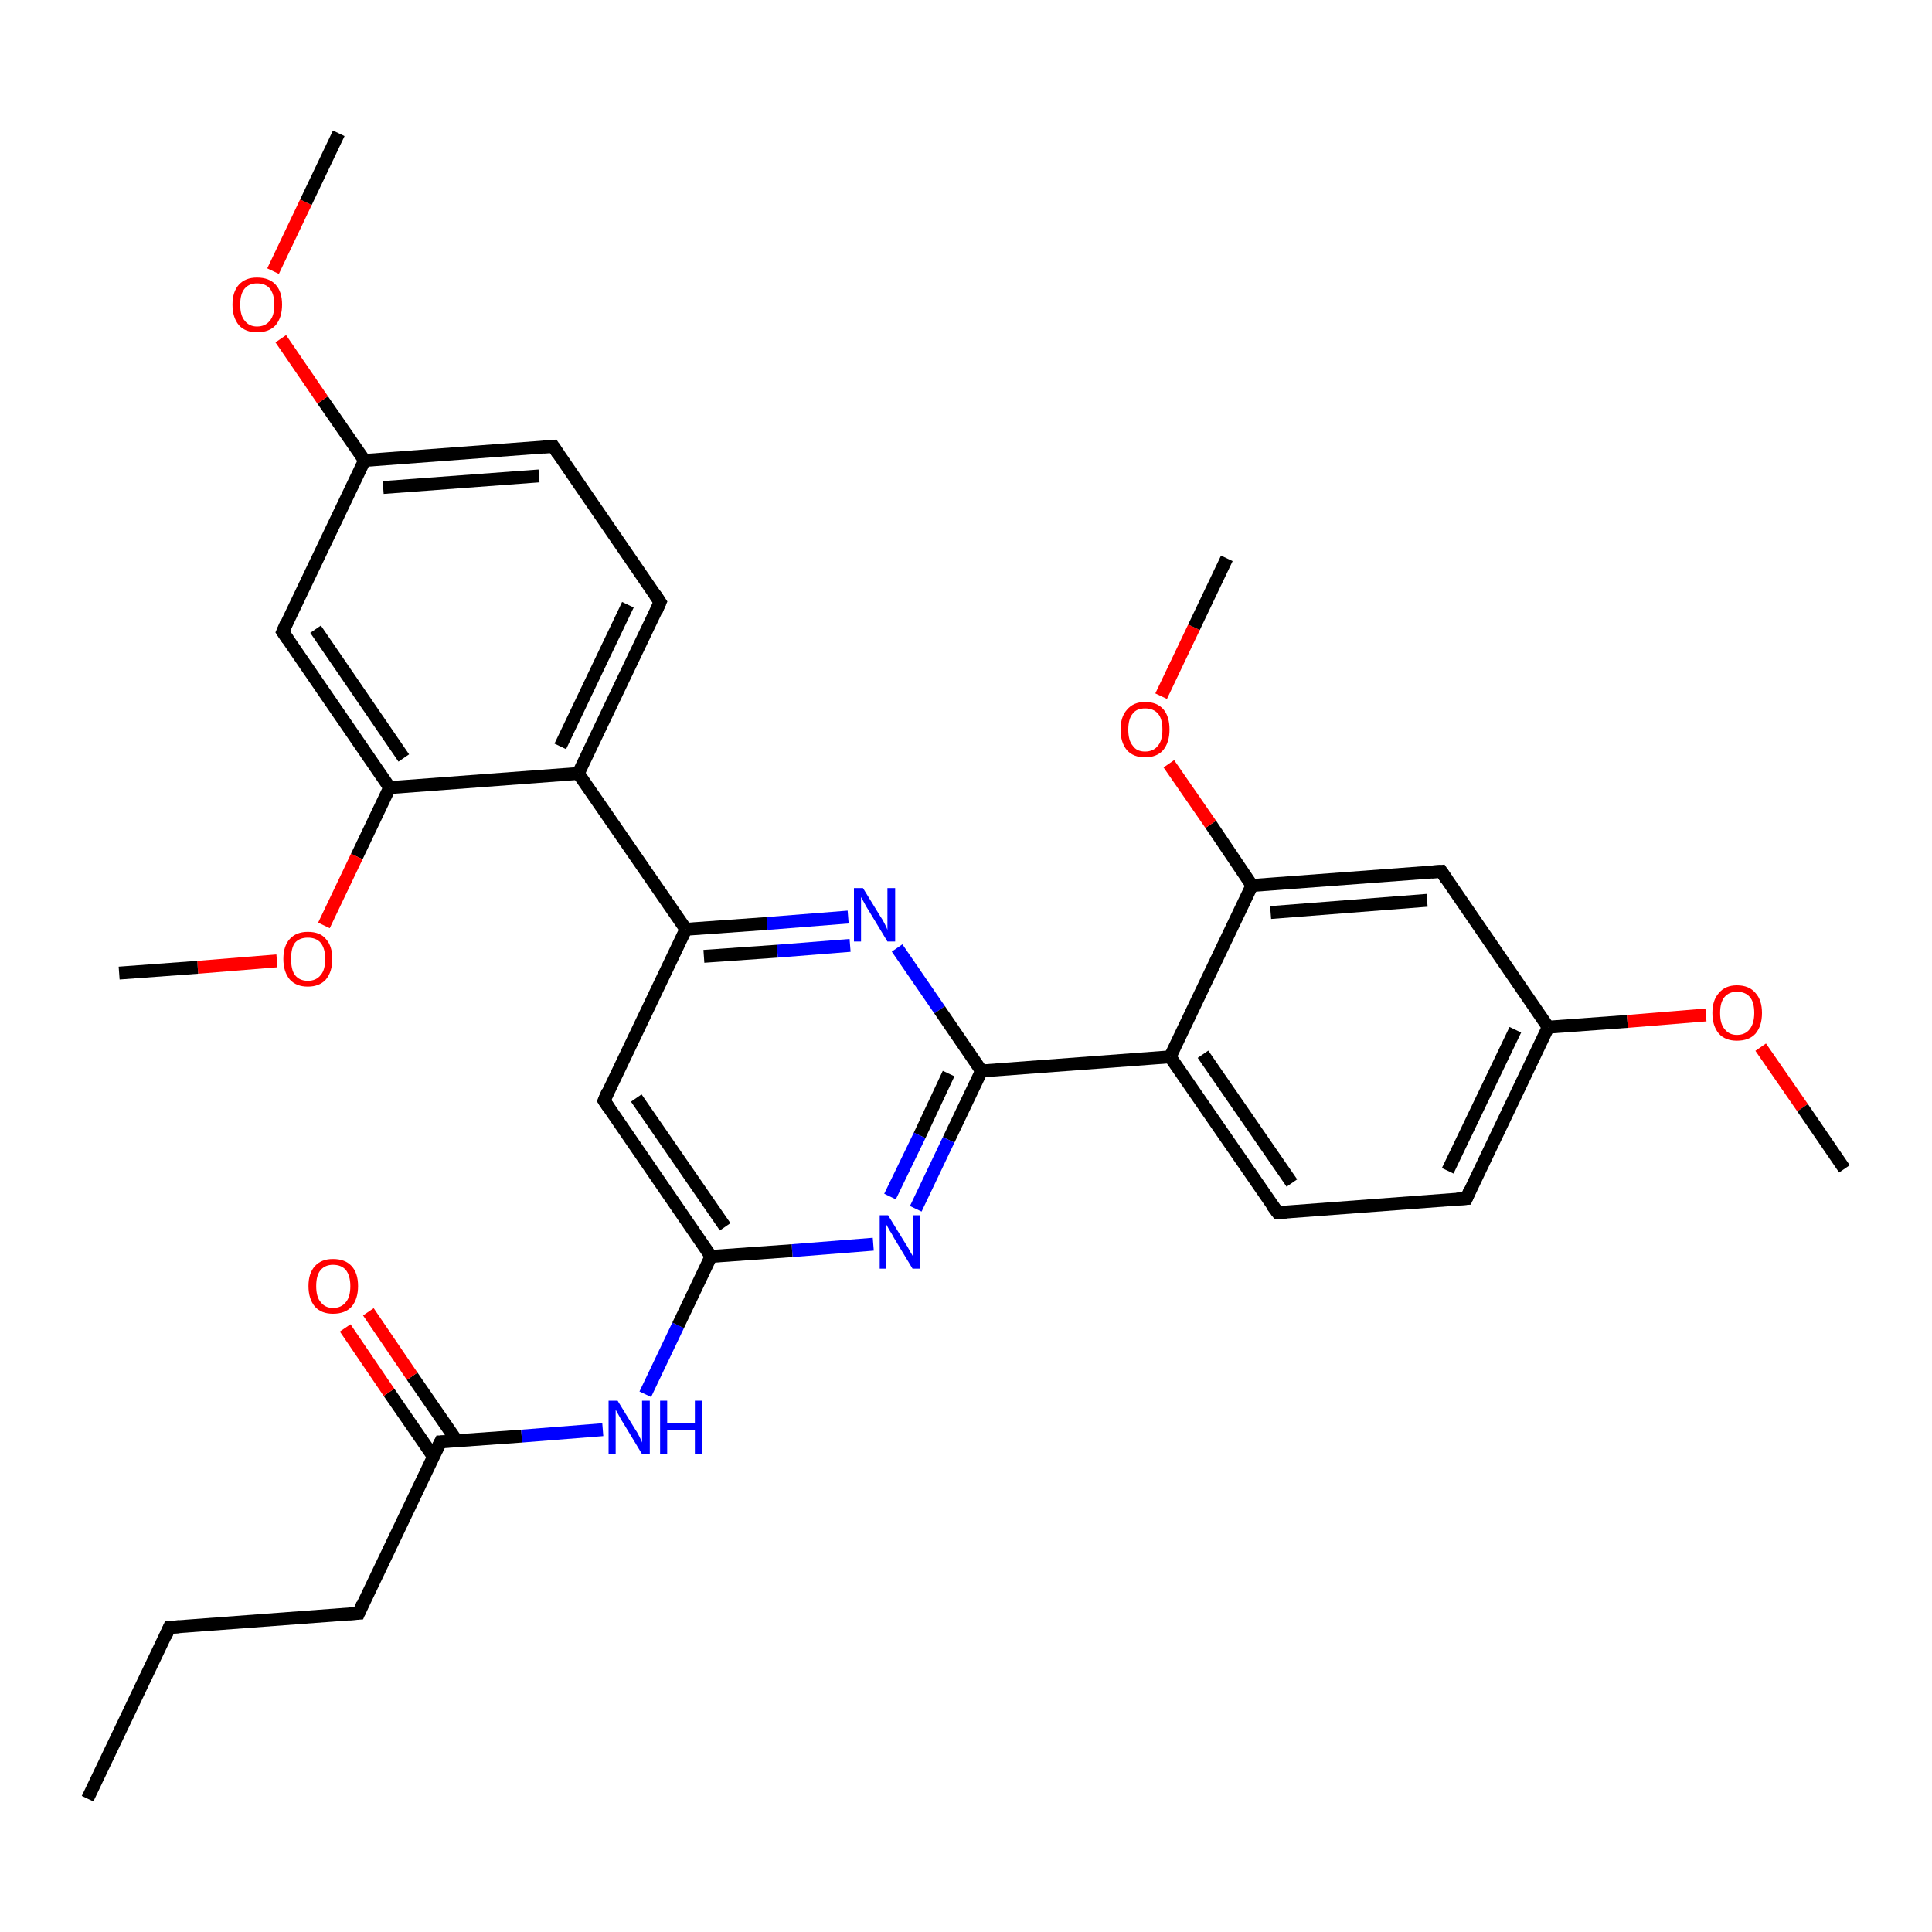 <?xml version='1.0' encoding='iso-8859-1'?>
<svg version='1.1' baseProfile='full'
              xmlns='http://www.w3.org/2000/svg'
                      xmlns:rdkit='http://www.rdkit.org/xml'
                      xmlns:xlink='http://www.w3.org/1999/xlink'
                  xml:space='preserve'
width='300px' height='300px' viewBox='0 0 300 300'>
<!-- END OF HEADER -->
<rect style='opacity:1.0;fill:#FFFFFF;stroke:none' width='300.0' height='300.0' x='0.0' y='0.0'> </rect>
<path class='bond-0 atom-0 atom-1' d='M 13.6,279.3 L 26.3,252.7' style='fill:none;fill-rule:evenodd;stroke:#000000;stroke-width:2.0px;stroke-linecap:butt;stroke-linejoin:miter;stroke-opacity:1' />
<path class='bond-1 atom-1 atom-2' d='M 26.3,252.7 L 55.7,250.5' style='fill:none;fill-rule:evenodd;stroke:#000000;stroke-width:2.0px;stroke-linecap:butt;stroke-linejoin:miter;stroke-opacity:1' />
<path class='bond-2 atom-2 atom-3' d='M 55.7,250.5 L 68.4,223.9' style='fill:none;fill-rule:evenodd;stroke:#000000;stroke-width:2.0px;stroke-linecap:butt;stroke-linejoin:miter;stroke-opacity:1' />
<path class='bond-3 atom-3 atom-4' d='M 70.9,223.7 L 64.0,213.7' style='fill:none;fill-rule:evenodd;stroke:#000000;stroke-width:2.0px;stroke-linecap:butt;stroke-linejoin:miter;stroke-opacity:1' />
<path class='bond-3 atom-3 atom-4' d='M 64.0,213.7 L 57.2,203.7' style='fill:none;fill-rule:evenodd;stroke:#FF0000;stroke-width:2.0px;stroke-linecap:butt;stroke-linejoin:miter;stroke-opacity:1' />
<path class='bond-3 atom-3 atom-4' d='M 67.3,226.2 L 60.4,216.2' style='fill:none;fill-rule:evenodd;stroke:#000000;stroke-width:2.0px;stroke-linecap:butt;stroke-linejoin:miter;stroke-opacity:1' />
<path class='bond-3 atom-3 atom-4' d='M 60.4,216.2 L 53.6,206.2' style='fill:none;fill-rule:evenodd;stroke:#FF0000;stroke-width:2.0px;stroke-linecap:butt;stroke-linejoin:miter;stroke-opacity:1' />
<path class='bond-4 atom-3 atom-5' d='M 68.4,223.9 L 81.0,223.0' style='fill:none;fill-rule:evenodd;stroke:#000000;stroke-width:2.0px;stroke-linecap:butt;stroke-linejoin:miter;stroke-opacity:1' />
<path class='bond-4 atom-3 atom-5' d='M 81.0,223.0 L 93.6,222.0' style='fill:none;fill-rule:evenodd;stroke:#0000FF;stroke-width:2.0px;stroke-linecap:butt;stroke-linejoin:miter;stroke-opacity:1' />
<path class='bond-5 atom-5 atom-6' d='M 100.2,216.5 L 105.3,205.8' style='fill:none;fill-rule:evenodd;stroke:#0000FF;stroke-width:2.0px;stroke-linecap:butt;stroke-linejoin:miter;stroke-opacity:1' />
<path class='bond-5 atom-5 atom-6' d='M 105.3,205.8 L 110.4,195.1' style='fill:none;fill-rule:evenodd;stroke:#000000;stroke-width:2.0px;stroke-linecap:butt;stroke-linejoin:miter;stroke-opacity:1' />
<path class='bond-6 atom-6 atom-7' d='M 110.4,195.1 L 93.8,170.9' style='fill:none;fill-rule:evenodd;stroke:#000000;stroke-width:2.0px;stroke-linecap:butt;stroke-linejoin:miter;stroke-opacity:1' />
<path class='bond-6 atom-6 atom-7' d='M 112.6,190.5 L 98.8,170.5' style='fill:none;fill-rule:evenodd;stroke:#000000;stroke-width:2.0px;stroke-linecap:butt;stroke-linejoin:miter;stroke-opacity:1' />
<path class='bond-7 atom-7 atom-8' d='M 93.8,170.9 L 106.5,144.3' style='fill:none;fill-rule:evenodd;stroke:#000000;stroke-width:2.0px;stroke-linecap:butt;stroke-linejoin:miter;stroke-opacity:1' />
<path class='bond-8 atom-8 atom-9' d='M 106.5,144.3 L 119.1,143.4' style='fill:none;fill-rule:evenodd;stroke:#000000;stroke-width:2.0px;stroke-linecap:butt;stroke-linejoin:miter;stroke-opacity:1' />
<path class='bond-8 atom-8 atom-9' d='M 119.1,143.4 L 131.7,142.4' style='fill:none;fill-rule:evenodd;stroke:#0000FF;stroke-width:2.0px;stroke-linecap:butt;stroke-linejoin:miter;stroke-opacity:1' />
<path class='bond-8 atom-8 atom-9' d='M 109.3,148.5 L 120.7,147.7' style='fill:none;fill-rule:evenodd;stroke:#000000;stroke-width:2.0px;stroke-linecap:butt;stroke-linejoin:miter;stroke-opacity:1' />
<path class='bond-8 atom-8 atom-9' d='M 120.7,147.7 L 132.0,146.8' style='fill:none;fill-rule:evenodd;stroke:#0000FF;stroke-width:2.0px;stroke-linecap:butt;stroke-linejoin:miter;stroke-opacity:1' />
<path class='bond-9 atom-9 atom-10' d='M 139.3,147.2 L 145.9,156.8' style='fill:none;fill-rule:evenodd;stroke:#0000FF;stroke-width:2.0px;stroke-linecap:butt;stroke-linejoin:miter;stroke-opacity:1' />
<path class='bond-9 atom-9 atom-10' d='M 145.9,156.8 L 152.4,166.3' style='fill:none;fill-rule:evenodd;stroke:#000000;stroke-width:2.0px;stroke-linecap:butt;stroke-linejoin:miter;stroke-opacity:1' />
<path class='bond-10 atom-10 atom-11' d='M 152.4,166.3 L 147.3,177.0' style='fill:none;fill-rule:evenodd;stroke:#000000;stroke-width:2.0px;stroke-linecap:butt;stroke-linejoin:miter;stroke-opacity:1' />
<path class='bond-10 atom-10 atom-11' d='M 147.3,177.0 L 142.2,187.7' style='fill:none;fill-rule:evenodd;stroke:#0000FF;stroke-width:2.0px;stroke-linecap:butt;stroke-linejoin:miter;stroke-opacity:1' />
<path class='bond-10 atom-10 atom-11' d='M 147.3,166.7 L 142.8,176.3' style='fill:none;fill-rule:evenodd;stroke:#000000;stroke-width:2.0px;stroke-linecap:butt;stroke-linejoin:miter;stroke-opacity:1' />
<path class='bond-10 atom-10 atom-11' d='M 142.8,176.3 L 138.2,185.8' style='fill:none;fill-rule:evenodd;stroke:#0000FF;stroke-width:2.0px;stroke-linecap:butt;stroke-linejoin:miter;stroke-opacity:1' />
<path class='bond-11 atom-10 atom-12' d='M 152.4,166.3 L 181.7,164.1' style='fill:none;fill-rule:evenodd;stroke:#000000;stroke-width:2.0px;stroke-linecap:butt;stroke-linejoin:miter;stroke-opacity:1' />
<path class='bond-12 atom-12 atom-13' d='M 181.7,164.1 L 198.4,188.3' style='fill:none;fill-rule:evenodd;stroke:#000000;stroke-width:2.0px;stroke-linecap:butt;stroke-linejoin:miter;stroke-opacity:1' />
<path class='bond-12 atom-12 atom-13' d='M 186.8,163.7 L 200.6,183.7' style='fill:none;fill-rule:evenodd;stroke:#000000;stroke-width:2.0px;stroke-linecap:butt;stroke-linejoin:miter;stroke-opacity:1' />
<path class='bond-13 atom-13 atom-14' d='M 198.4,188.3 L 227.7,186.1' style='fill:none;fill-rule:evenodd;stroke:#000000;stroke-width:2.0px;stroke-linecap:butt;stroke-linejoin:miter;stroke-opacity:1' />
<path class='bond-14 atom-14 atom-15' d='M 227.7,186.1 L 240.4,159.5' style='fill:none;fill-rule:evenodd;stroke:#000000;stroke-width:2.0px;stroke-linecap:butt;stroke-linejoin:miter;stroke-opacity:1' />
<path class='bond-14 atom-14 atom-15' d='M 224.8,181.8 L 235.3,159.9' style='fill:none;fill-rule:evenodd;stroke:#000000;stroke-width:2.0px;stroke-linecap:butt;stroke-linejoin:miter;stroke-opacity:1' />
<path class='bond-15 atom-15 atom-16' d='M 240.4,159.5 L 252.7,158.6' style='fill:none;fill-rule:evenodd;stroke:#000000;stroke-width:2.0px;stroke-linecap:butt;stroke-linejoin:miter;stroke-opacity:1' />
<path class='bond-15 atom-15 atom-16' d='M 252.7,158.6 L 264.9,157.6' style='fill:none;fill-rule:evenodd;stroke:#FF0000;stroke-width:2.0px;stroke-linecap:butt;stroke-linejoin:miter;stroke-opacity:1' />
<path class='bond-16 atom-16 atom-17' d='M 273.4,162.6 L 279.9,172.0' style='fill:none;fill-rule:evenodd;stroke:#FF0000;stroke-width:2.0px;stroke-linecap:butt;stroke-linejoin:miter;stroke-opacity:1' />
<path class='bond-16 atom-16 atom-17' d='M 279.9,172.0 L 286.4,181.5' style='fill:none;fill-rule:evenodd;stroke:#000000;stroke-width:2.0px;stroke-linecap:butt;stroke-linejoin:miter;stroke-opacity:1' />
<path class='bond-17 atom-15 atom-18' d='M 240.4,159.5 L 223.8,135.3' style='fill:none;fill-rule:evenodd;stroke:#000000;stroke-width:2.0px;stroke-linecap:butt;stroke-linejoin:miter;stroke-opacity:1' />
<path class='bond-18 atom-18 atom-19' d='M 223.8,135.3 L 194.4,137.5' style='fill:none;fill-rule:evenodd;stroke:#000000;stroke-width:2.0px;stroke-linecap:butt;stroke-linejoin:miter;stroke-opacity:1' />
<path class='bond-18 atom-18 atom-19' d='M 221.6,139.8 L 197.3,141.7' style='fill:none;fill-rule:evenodd;stroke:#000000;stroke-width:2.0px;stroke-linecap:butt;stroke-linejoin:miter;stroke-opacity:1' />
<path class='bond-19 atom-19 atom-20' d='M 194.4,137.5 L 188.0,128.0' style='fill:none;fill-rule:evenodd;stroke:#000000;stroke-width:2.0px;stroke-linecap:butt;stroke-linejoin:miter;stroke-opacity:1' />
<path class='bond-19 atom-19 atom-20' d='M 188.0,128.0 L 181.5,118.6' style='fill:none;fill-rule:evenodd;stroke:#FF0000;stroke-width:2.0px;stroke-linecap:butt;stroke-linejoin:miter;stroke-opacity:1' />
<path class='bond-20 atom-20 atom-21' d='M 180.3,108.1 L 185.4,97.4' style='fill:none;fill-rule:evenodd;stroke:#FF0000;stroke-width:2.0px;stroke-linecap:butt;stroke-linejoin:miter;stroke-opacity:1' />
<path class='bond-20 atom-20 atom-21' d='M 185.4,97.4 L 190.5,86.7' style='fill:none;fill-rule:evenodd;stroke:#000000;stroke-width:2.0px;stroke-linecap:butt;stroke-linejoin:miter;stroke-opacity:1' />
<path class='bond-21 atom-8 atom-22' d='M 106.5,144.3 L 89.8,120.1' style='fill:none;fill-rule:evenodd;stroke:#000000;stroke-width:2.0px;stroke-linecap:butt;stroke-linejoin:miter;stroke-opacity:1' />
<path class='bond-22 atom-22 atom-23' d='M 89.8,120.1 L 102.5,93.5' style='fill:none;fill-rule:evenodd;stroke:#000000;stroke-width:2.0px;stroke-linecap:butt;stroke-linejoin:miter;stroke-opacity:1' />
<path class='bond-22 atom-22 atom-23' d='M 87.0,115.9 L 97.5,93.9' style='fill:none;fill-rule:evenodd;stroke:#000000;stroke-width:2.0px;stroke-linecap:butt;stroke-linejoin:miter;stroke-opacity:1' />
<path class='bond-23 atom-23 atom-24' d='M 102.5,93.5 L 85.9,69.3' style='fill:none;fill-rule:evenodd;stroke:#000000;stroke-width:2.0px;stroke-linecap:butt;stroke-linejoin:miter;stroke-opacity:1' />
<path class='bond-24 atom-24 atom-25' d='M 85.9,69.3 L 56.6,71.5' style='fill:none;fill-rule:evenodd;stroke:#000000;stroke-width:2.0px;stroke-linecap:butt;stroke-linejoin:miter;stroke-opacity:1' />
<path class='bond-24 atom-24 atom-25' d='M 83.7,73.9 L 59.5,75.7' style='fill:none;fill-rule:evenodd;stroke:#000000;stroke-width:2.0px;stroke-linecap:butt;stroke-linejoin:miter;stroke-opacity:1' />
<path class='bond-25 atom-25 atom-26' d='M 56.6,71.5 L 50.1,62.1' style='fill:none;fill-rule:evenodd;stroke:#000000;stroke-width:2.0px;stroke-linecap:butt;stroke-linejoin:miter;stroke-opacity:1' />
<path class='bond-25 atom-25 atom-26' d='M 50.1,62.1 L 43.6,52.6' style='fill:none;fill-rule:evenodd;stroke:#FF0000;stroke-width:2.0px;stroke-linecap:butt;stroke-linejoin:miter;stroke-opacity:1' />
<path class='bond-26 atom-26 atom-27' d='M 42.4,42.1 L 47.5,31.4' style='fill:none;fill-rule:evenodd;stroke:#FF0000;stroke-width:2.0px;stroke-linecap:butt;stroke-linejoin:miter;stroke-opacity:1' />
<path class='bond-26 atom-26 atom-27' d='M 47.5,31.4 L 52.6,20.7' style='fill:none;fill-rule:evenodd;stroke:#000000;stroke-width:2.0px;stroke-linecap:butt;stroke-linejoin:miter;stroke-opacity:1' />
<path class='bond-27 atom-25 atom-28' d='M 56.6,71.5 L 43.9,98.1' style='fill:none;fill-rule:evenodd;stroke:#000000;stroke-width:2.0px;stroke-linecap:butt;stroke-linejoin:miter;stroke-opacity:1' />
<path class='bond-28 atom-28 atom-29' d='M 43.9,98.1 L 60.5,122.3' style='fill:none;fill-rule:evenodd;stroke:#000000;stroke-width:2.0px;stroke-linecap:butt;stroke-linejoin:miter;stroke-opacity:1' />
<path class='bond-28 atom-28 atom-29' d='M 49.0,97.7 L 62.7,117.7' style='fill:none;fill-rule:evenodd;stroke:#000000;stroke-width:2.0px;stroke-linecap:butt;stroke-linejoin:miter;stroke-opacity:1' />
<path class='bond-29 atom-29 atom-30' d='M 60.5,122.3 L 55.4,133.0' style='fill:none;fill-rule:evenodd;stroke:#000000;stroke-width:2.0px;stroke-linecap:butt;stroke-linejoin:miter;stroke-opacity:1' />
<path class='bond-29 atom-29 atom-30' d='M 55.4,133.0 L 50.3,143.7' style='fill:none;fill-rule:evenodd;stroke:#FF0000;stroke-width:2.0px;stroke-linecap:butt;stroke-linejoin:miter;stroke-opacity:1' />
<path class='bond-30 atom-30 atom-31' d='M 43.0,149.2 L 30.7,150.2' style='fill:none;fill-rule:evenodd;stroke:#FF0000;stroke-width:2.0px;stroke-linecap:butt;stroke-linejoin:miter;stroke-opacity:1' />
<path class='bond-30 atom-30 atom-31' d='M 30.7,150.2 L 18.5,151.1' style='fill:none;fill-rule:evenodd;stroke:#000000;stroke-width:2.0px;stroke-linecap:butt;stroke-linejoin:miter;stroke-opacity:1' />
<path class='bond-31 atom-11 atom-6' d='M 135.6,193.2 L 123.0,194.2' style='fill:none;fill-rule:evenodd;stroke:#0000FF;stroke-width:2.0px;stroke-linecap:butt;stroke-linejoin:miter;stroke-opacity:1' />
<path class='bond-31 atom-11 atom-6' d='M 123.0,194.2 L 110.4,195.1' style='fill:none;fill-rule:evenodd;stroke:#000000;stroke-width:2.0px;stroke-linecap:butt;stroke-linejoin:miter;stroke-opacity:1' />
<path class='bond-32 atom-19 atom-12' d='M 194.4,137.5 L 181.7,164.1' style='fill:none;fill-rule:evenodd;stroke:#000000;stroke-width:2.0px;stroke-linecap:butt;stroke-linejoin:miter;stroke-opacity:1' />
<path class='bond-33 atom-29 atom-22' d='M 60.5,122.3 L 89.8,120.1' style='fill:none;fill-rule:evenodd;stroke:#000000;stroke-width:2.0px;stroke-linecap:butt;stroke-linejoin:miter;stroke-opacity:1' />
<path d='M 25.7,254.1 L 26.3,252.7 L 27.8,252.6' style='fill:none;stroke:#000000;stroke-width:2.0px;stroke-linecap:butt;stroke-linejoin:miter;stroke-opacity:1;' />
<path d='M 54.2,250.6 L 55.7,250.5 L 56.3,249.1' style='fill:none;stroke:#000000;stroke-width:2.0px;stroke-linecap:butt;stroke-linejoin:miter;stroke-opacity:1;' />
<path d='M 67.7,225.3 L 68.4,223.9 L 69.0,223.9' style='fill:none;stroke:#000000;stroke-width:2.0px;stroke-linecap:butt;stroke-linejoin:miter;stroke-opacity:1;' />
<path d='M 94.6,172.1 L 93.8,170.9 L 94.4,169.5' style='fill:none;stroke:#000000;stroke-width:2.0px;stroke-linecap:butt;stroke-linejoin:miter;stroke-opacity:1;' />
<path d='M 197.5,187.1 L 198.4,188.3 L 199.8,188.2' style='fill:none;stroke:#000000;stroke-width:2.0px;stroke-linecap:butt;stroke-linejoin:miter;stroke-opacity:1;' />
<path d='M 226.2,186.2 L 227.7,186.1 L 228.3,184.7' style='fill:none;stroke:#000000;stroke-width:2.0px;stroke-linecap:butt;stroke-linejoin:miter;stroke-opacity:1;' />
<path d='M 224.6,136.5 L 223.8,135.3 L 222.3,135.4' style='fill:none;stroke:#000000;stroke-width:2.0px;stroke-linecap:butt;stroke-linejoin:miter;stroke-opacity:1;' />
<path d='M 101.9,94.9 L 102.5,93.5 L 101.7,92.3' style='fill:none;stroke:#000000;stroke-width:2.0px;stroke-linecap:butt;stroke-linejoin:miter;stroke-opacity:1;' />
<path d='M 86.7,70.5 L 85.9,69.3 L 84.4,69.4' style='fill:none;stroke:#000000;stroke-width:2.0px;stroke-linecap:butt;stroke-linejoin:miter;stroke-opacity:1;' />
<path d='M 44.5,96.7 L 43.9,98.1 L 44.7,99.3' style='fill:none;stroke:#000000;stroke-width:2.0px;stroke-linecap:butt;stroke-linejoin:miter;stroke-opacity:1;' />
<path class='atom-4' d='M 47.9 199.7
Q 47.9 197.7, 48.9 196.6
Q 49.9 195.5, 51.7 195.5
Q 53.6 195.5, 54.6 196.6
Q 55.6 197.7, 55.6 199.7
Q 55.6 201.7, 54.6 202.9
Q 53.6 204.0, 51.7 204.0
Q 49.9 204.0, 48.9 202.9
Q 47.9 201.7, 47.9 199.7
M 51.7 203.1
Q 53.0 203.1, 53.7 202.2
Q 54.4 201.4, 54.4 199.7
Q 54.4 198.1, 53.7 197.2
Q 53.0 196.4, 51.7 196.4
Q 50.5 196.4, 49.8 197.2
Q 49.1 198.0, 49.1 199.7
Q 49.1 201.4, 49.8 202.2
Q 50.5 203.1, 51.7 203.1
' fill='#FF0000'/>
<path class='atom-5' d='M 95.9 217.5
L 98.6 221.9
Q 98.9 222.3, 99.3 223.1
Q 99.7 223.9, 99.7 224.0
L 99.7 217.5
L 100.9 217.5
L 100.9 225.8
L 99.7 225.8
L 96.8 221.0
Q 96.4 220.4, 96.1 219.8
Q 95.7 219.1, 95.6 218.9
L 95.6 225.8
L 94.5 225.8
L 94.5 217.5
L 95.9 217.5
' fill='#0000FF'/>
<path class='atom-5' d='M 102.5 217.5
L 103.6 217.5
L 103.6 221.0
L 107.9 221.0
L 107.9 217.5
L 109.0 217.5
L 109.0 225.8
L 107.9 225.8
L 107.9 222.0
L 103.6 222.0
L 103.6 225.8
L 102.5 225.8
L 102.5 217.5
' fill='#0000FF'/>
<path class='atom-9' d='M 134.0 137.9
L 136.7 142.3
Q 137.0 142.7, 137.4 143.5
Q 137.8 144.3, 137.8 144.4
L 137.8 137.9
L 139.0 137.9
L 139.0 146.2
L 137.8 146.2
L 134.9 141.4
Q 134.5 140.8, 134.2 140.2
Q 133.8 139.5, 133.7 139.3
L 133.7 146.2
L 132.6 146.2
L 132.6 137.9
L 134.0 137.9
' fill='#0000FF'/>
<path class='atom-11' d='M 137.9 188.7
L 140.6 193.1
Q 140.9 193.5, 141.3 194.3
Q 141.8 195.1, 141.8 195.2
L 141.8 188.7
L 142.9 188.7
L 142.9 197.0
L 141.7 197.0
L 138.8 192.2
Q 138.5 191.6, 138.1 191.0
Q 137.7 190.3, 137.6 190.1
L 137.6 197.0
L 136.6 197.0
L 136.6 188.7
L 137.9 188.7
' fill='#0000FF'/>
<path class='atom-16' d='M 265.9 157.3
Q 265.9 155.3, 266.9 154.2
Q 267.9 153.0, 269.7 153.0
Q 271.6 153.0, 272.6 154.2
Q 273.6 155.3, 273.6 157.3
Q 273.6 159.3, 272.6 160.5
Q 271.6 161.6, 269.7 161.6
Q 267.9 161.6, 266.9 160.5
Q 265.9 159.3, 265.9 157.3
M 269.7 160.7
Q 271.0 160.7, 271.7 159.8
Q 272.4 158.9, 272.4 157.3
Q 272.4 155.6, 271.7 154.8
Q 271.0 154.0, 269.7 154.0
Q 268.5 154.0, 267.8 154.8
Q 267.1 155.6, 267.1 157.3
Q 267.1 159.0, 267.8 159.8
Q 268.5 160.7, 269.7 160.7
' fill='#FF0000'/>
<path class='atom-20' d='M 174.0 113.3
Q 174.0 111.3, 175.0 110.2
Q 176.0 109.0, 177.8 109.0
Q 179.7 109.0, 180.7 110.2
Q 181.6 111.3, 181.6 113.3
Q 181.6 115.3, 180.6 116.5
Q 179.6 117.6, 177.8 117.6
Q 176.0 117.6, 175.0 116.5
Q 174.0 115.3, 174.0 113.3
M 177.8 116.7
Q 179.1 116.7, 179.8 115.8
Q 180.5 115.0, 180.5 113.3
Q 180.5 111.6, 179.8 110.8
Q 179.1 110.0, 177.8 110.0
Q 176.5 110.0, 175.9 110.8
Q 175.2 111.6, 175.2 113.3
Q 175.2 115.0, 175.9 115.8
Q 176.5 116.7, 177.8 116.7
' fill='#FF0000'/>
<path class='atom-26' d='M 36.1 47.3
Q 36.1 45.3, 37.1 44.2
Q 38.1 43.1, 39.9 43.1
Q 41.8 43.1, 42.8 44.2
Q 43.8 45.3, 43.8 47.3
Q 43.8 49.3, 42.8 50.5
Q 41.8 51.6, 39.9 51.6
Q 38.1 51.6, 37.1 50.5
Q 36.1 49.3, 36.1 47.3
M 39.9 50.7
Q 41.2 50.7, 41.9 49.8
Q 42.6 49.0, 42.6 47.3
Q 42.6 45.7, 41.9 44.8
Q 41.2 44.0, 39.9 44.0
Q 38.7 44.0, 38.0 44.8
Q 37.3 45.6, 37.3 47.3
Q 37.3 49.0, 38.0 49.8
Q 38.7 50.7, 39.9 50.7
' fill='#FF0000'/>
<path class='atom-30' d='M 44.0 148.9
Q 44.0 146.9, 45.0 145.8
Q 46.0 144.7, 47.8 144.7
Q 49.7 144.7, 50.6 145.8
Q 51.6 146.9, 51.6 148.9
Q 51.6 150.9, 50.6 152.1
Q 49.6 153.2, 47.8 153.2
Q 46.0 153.2, 45.0 152.1
Q 44.0 150.9, 44.0 148.9
M 47.8 152.3
Q 49.1 152.3, 49.8 151.4
Q 50.5 150.6, 50.5 148.9
Q 50.5 147.3, 49.8 146.4
Q 49.1 145.6, 47.8 145.6
Q 46.5 145.6, 45.8 146.4
Q 45.2 147.2, 45.2 148.9
Q 45.2 150.6, 45.8 151.4
Q 46.5 152.3, 47.8 152.3
' fill='#FF0000'/>
</svg>
